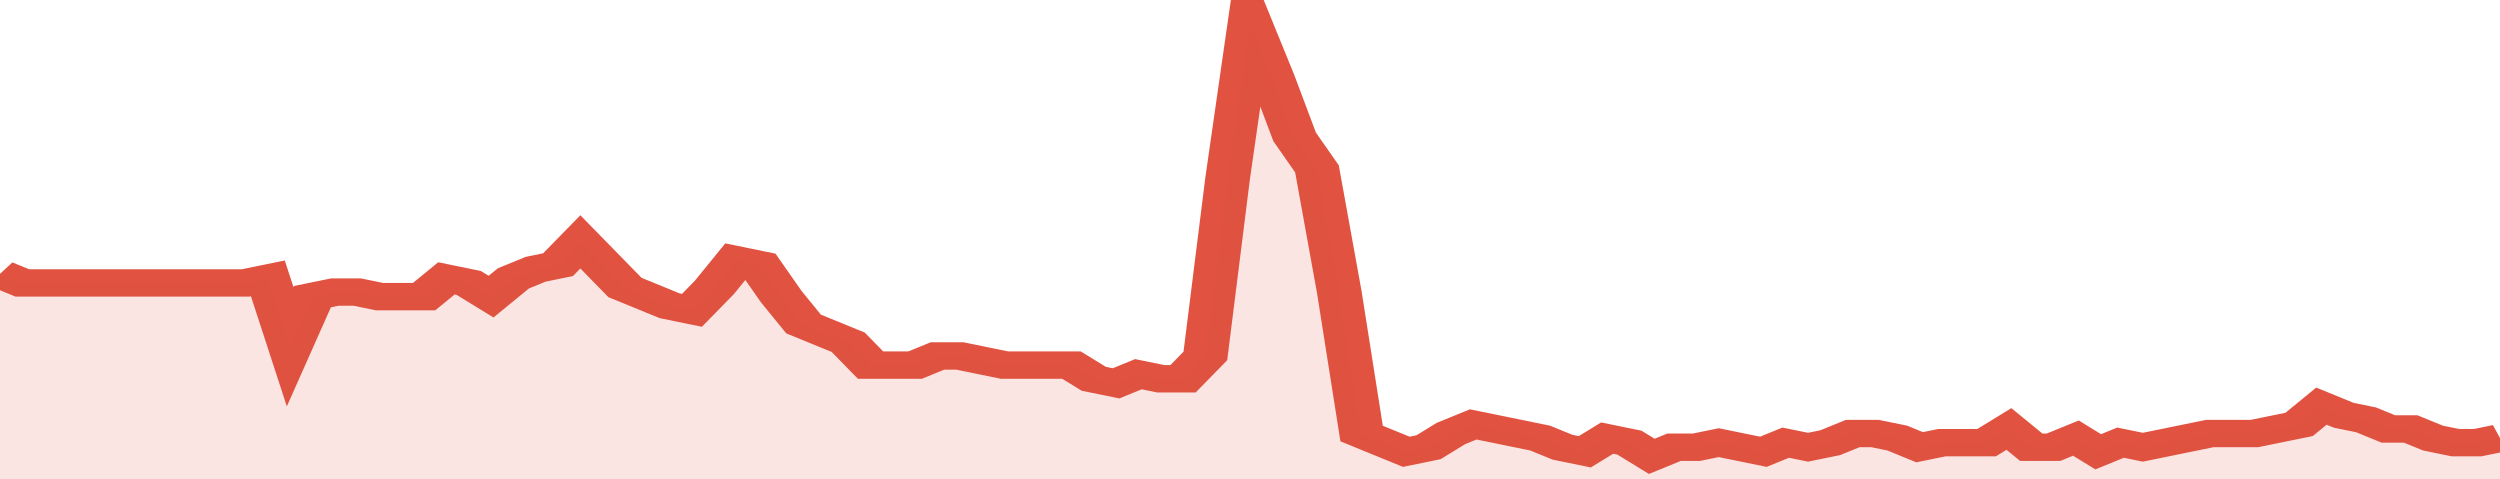 <svg xmlns="http://www.w3.org/2000/svg" viewBox="0 0 336 105" width="120" height="23" preserveAspectRatio="none">
				 <polyline fill="none" stroke="#E15241" stroke-width="6" points="0, 60 3, 62 6, 62 9, 62 12, 62 15, 62 18, 62 21, 62 24, 62 27, 62 30, 62 33, 62 36, 61 39, 76 42, 65 45, 64 48, 64 51, 65 54, 65 57, 65 60, 61 63, 62 66, 65 69, 61 72, 59 75, 58 78, 53 81, 58 84, 63 87, 65 90, 67 93, 68 96, 63 99, 57 102, 58 105, 65 108, 71 111, 73 114, 75 117, 80 120, 80 123, 80 126, 78 129, 78 132, 79 135, 80 138, 80 141, 80 144, 80 147, 83 150, 84 153, 82 156, 83 159, 83 162, 78 165, 39 168, 5 171, 17 174, 30 177, 37 180, 64 183, 95 186, 97 189, 99 192, 98 195, 95 198, 93 201, 94 204, 95 207, 96 210, 98 213, 99 216, 96 219, 97 222, 100 225, 98 228, 98 231, 97 234, 98 237, 99 240, 97 243, 98 246, 97 249, 95 252, 95 255, 96 258, 98 261, 97 264, 97 267, 97 270, 94 273, 98 276, 98 279, 96 282, 99 285, 97 288, 98 291, 97 294, 96 297, 95 300, 95 303, 95 306, 94 309, 93 312, 89 315, 91 318, 92 321, 94 324, 94 327, 96 330, 97 333, 97 336, 96 336, 96 "> </polyline>
				 <polygon fill="#E15241" opacity="0.15" points="0, 105 0, 60 3, 62 6, 62 9, 62 12, 62 15, 62 18, 62 21, 62 24, 62 27, 62 30, 62 33, 62 36, 61 39, 76 42, 65 45, 64 48, 64 51, 65 54, 65 57, 65 60, 61 63, 62 66, 65 69, 61 72, 59 75, 58 78, 53 81, 58 84, 63 87, 65 90, 67 93, 68 96, 63 99, 57 102, 58 105, 65 108, 71 111, 73 114, 75 117, 80 120, 80 123, 80 126, 78 129, 78 132, 79 135, 80 138, 80 141, 80 144, 80 147, 83 150, 84 153, 82 156, 83 159, 83 162, 78 165, 39 168, 5 171, 17 174, 30 177, 37 180, 64 183, 95 186, 97 189, 99 192, 98 195, 95 198, 93 201, 94 204, 95 207, 96 210, 98 213, 99 216, 96 219, 97 222, 100 225, 98 228, 98 231, 97 234, 98 237, 99 240, 97 243, 98 246, 97 249, 95 252, 95 255, 96 258, 98 261, 97 264, 97 267, 97 270, 94 273, 98 276, 98 279, 96 282, 99 285, 97 288, 98 291, 97 294, 96 297, 95 300, 95 303, 95 306, 94 309, 93 312, 89 315, 91 318, 92 321, 94 324, 94 327, 96 330, 97 333, 97 336, 96 336, 105 "></polygon>
			</svg>